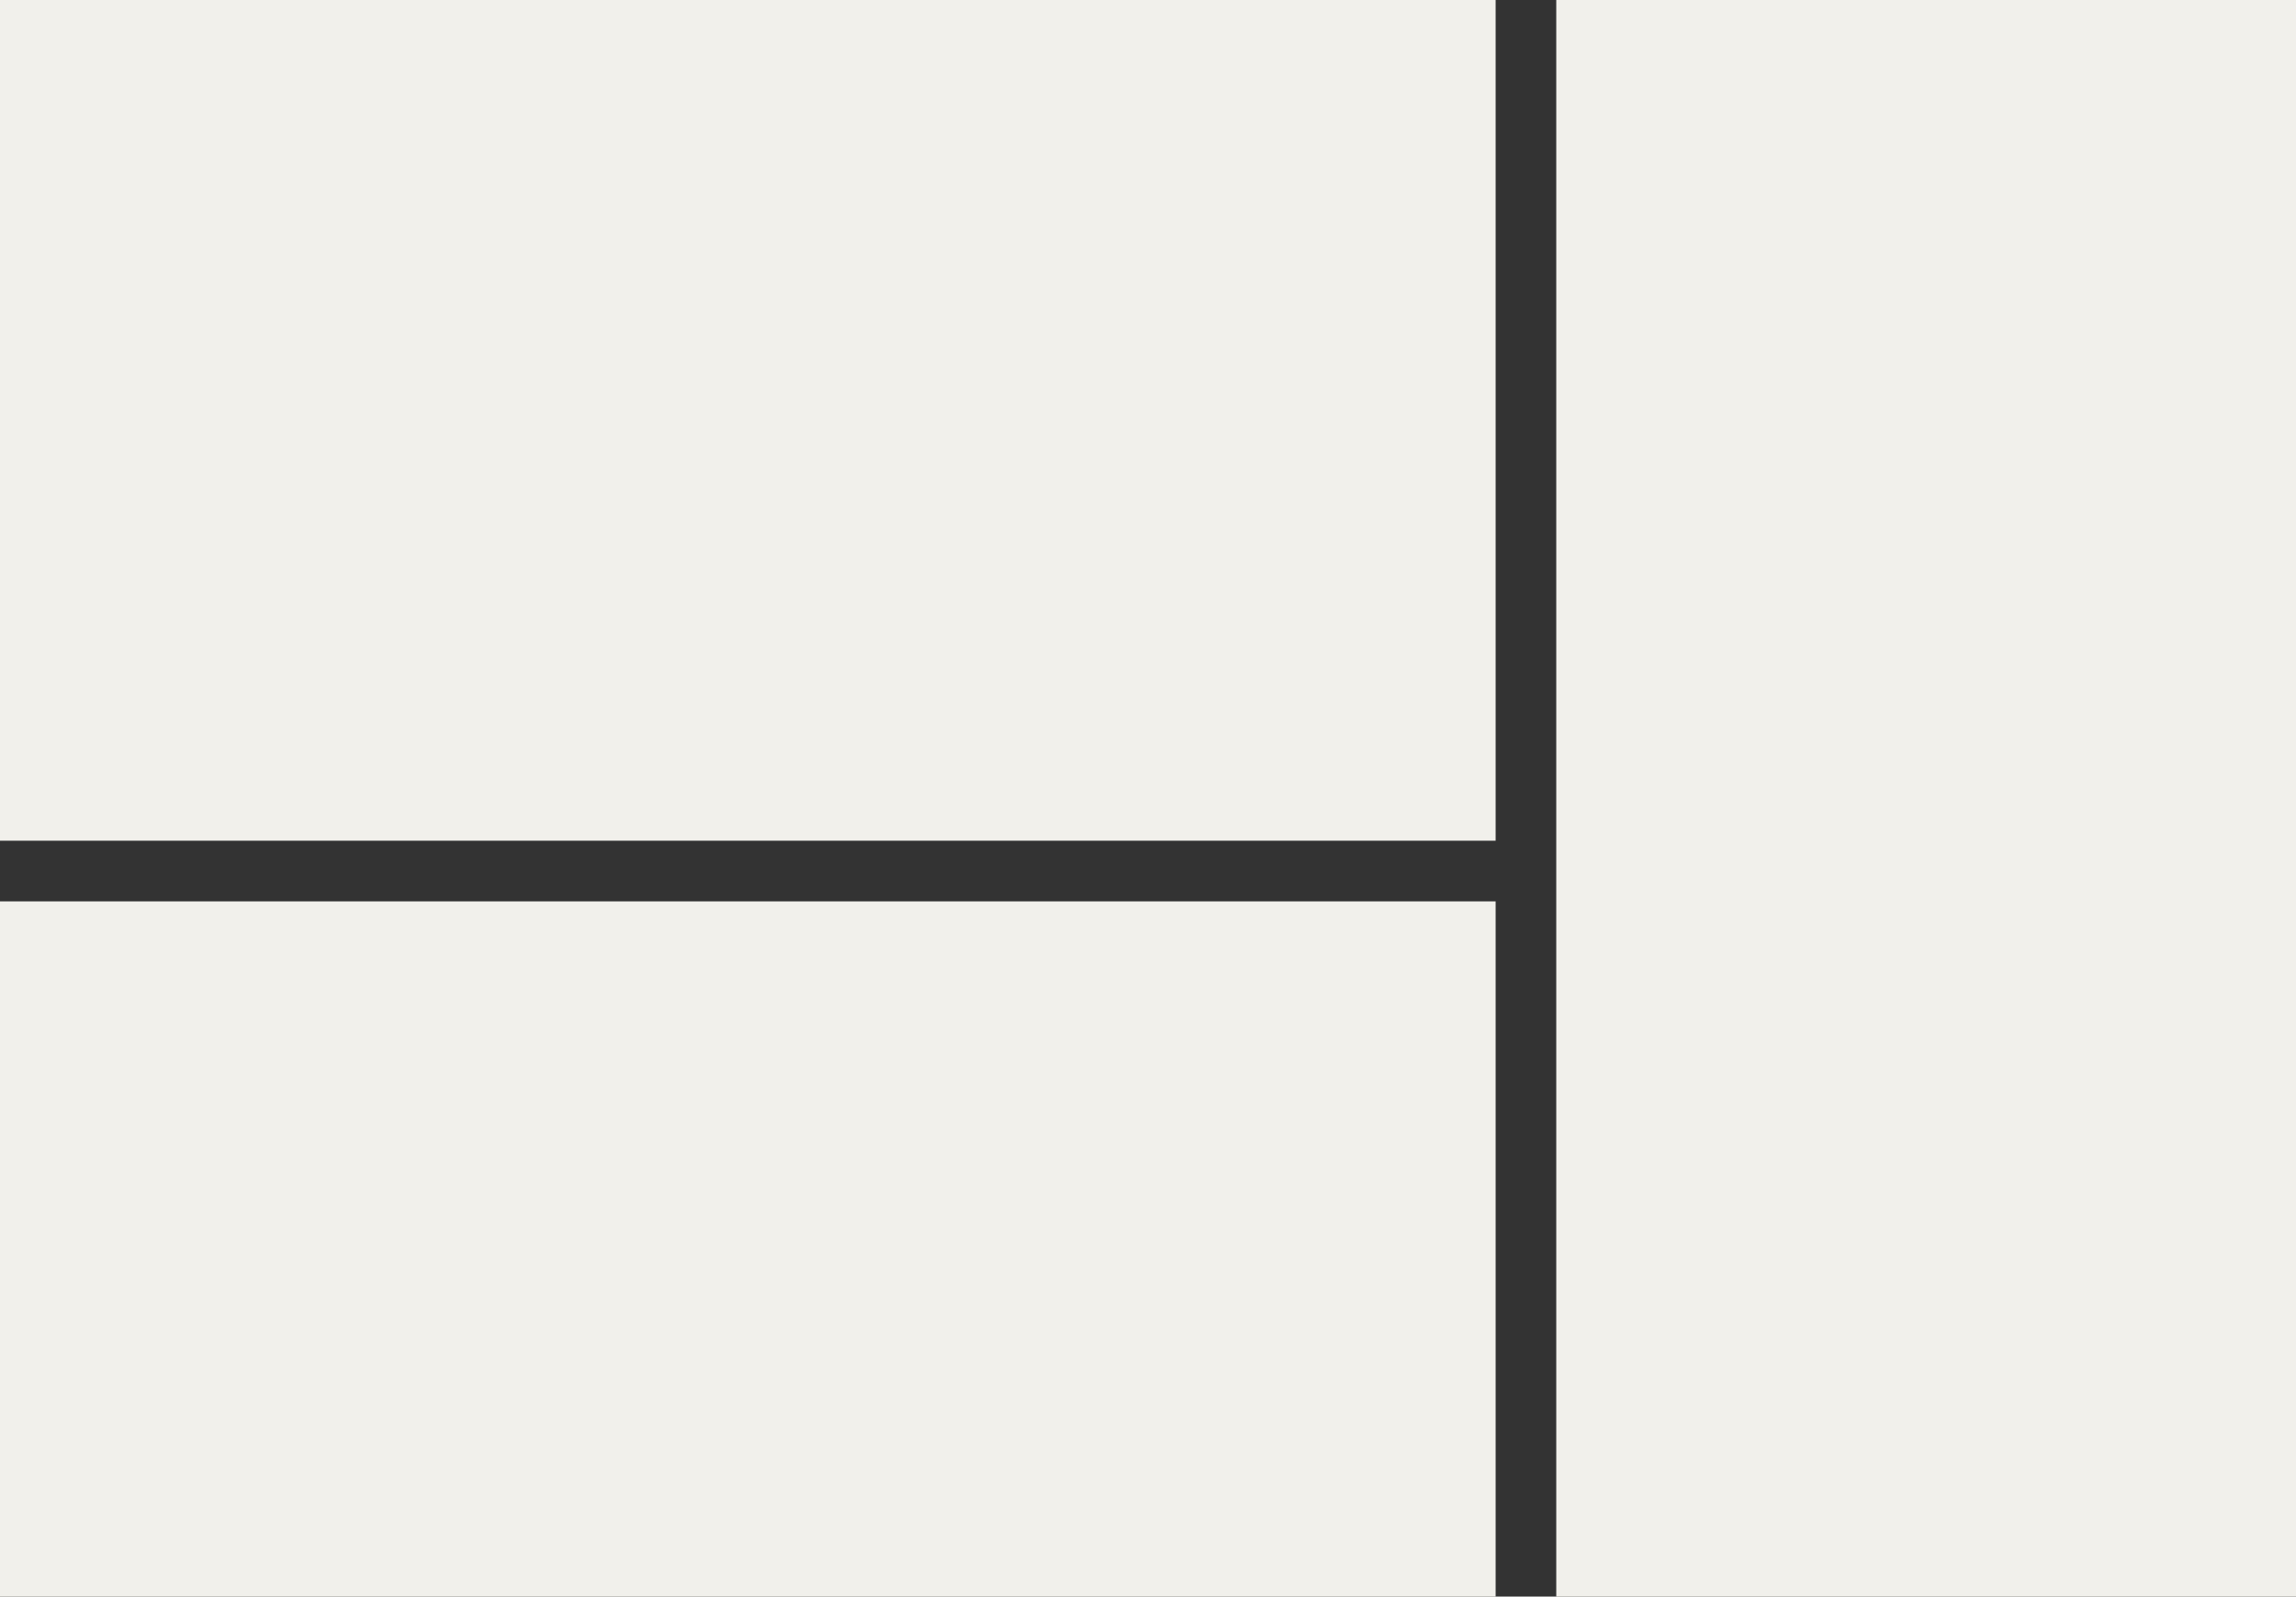 <?xml version="1.0" encoding="UTF-8" standalone="no"?>
<svg xmlns:xlink="http://www.w3.org/1999/xlink" height="395.0px" width="568.0px" xmlns="http://www.w3.org/2000/svg">
  <rect width="100%" height="100%" fill="#333333" stroke="none"/>
  <g transform="matrix(1.0, 0.0, 0.0, 1.0, -217.0, -112.0)">
    <path d="M217.0 507.0 L217.0 335.0 587.0 335.0 587.0 507.0 217.0 507.0 M587.0 112.0 L587.0 320.0 217.0 320.0 217.0 112.0 587.0 112.0 M785.0 112.0 L785.0 507.0 602.0 507.0 602.0 112.0 785.0 112.0" fill="#f1f0eb" fill-rule="evenodd" stroke="none"/>
  </g>
</svg>
